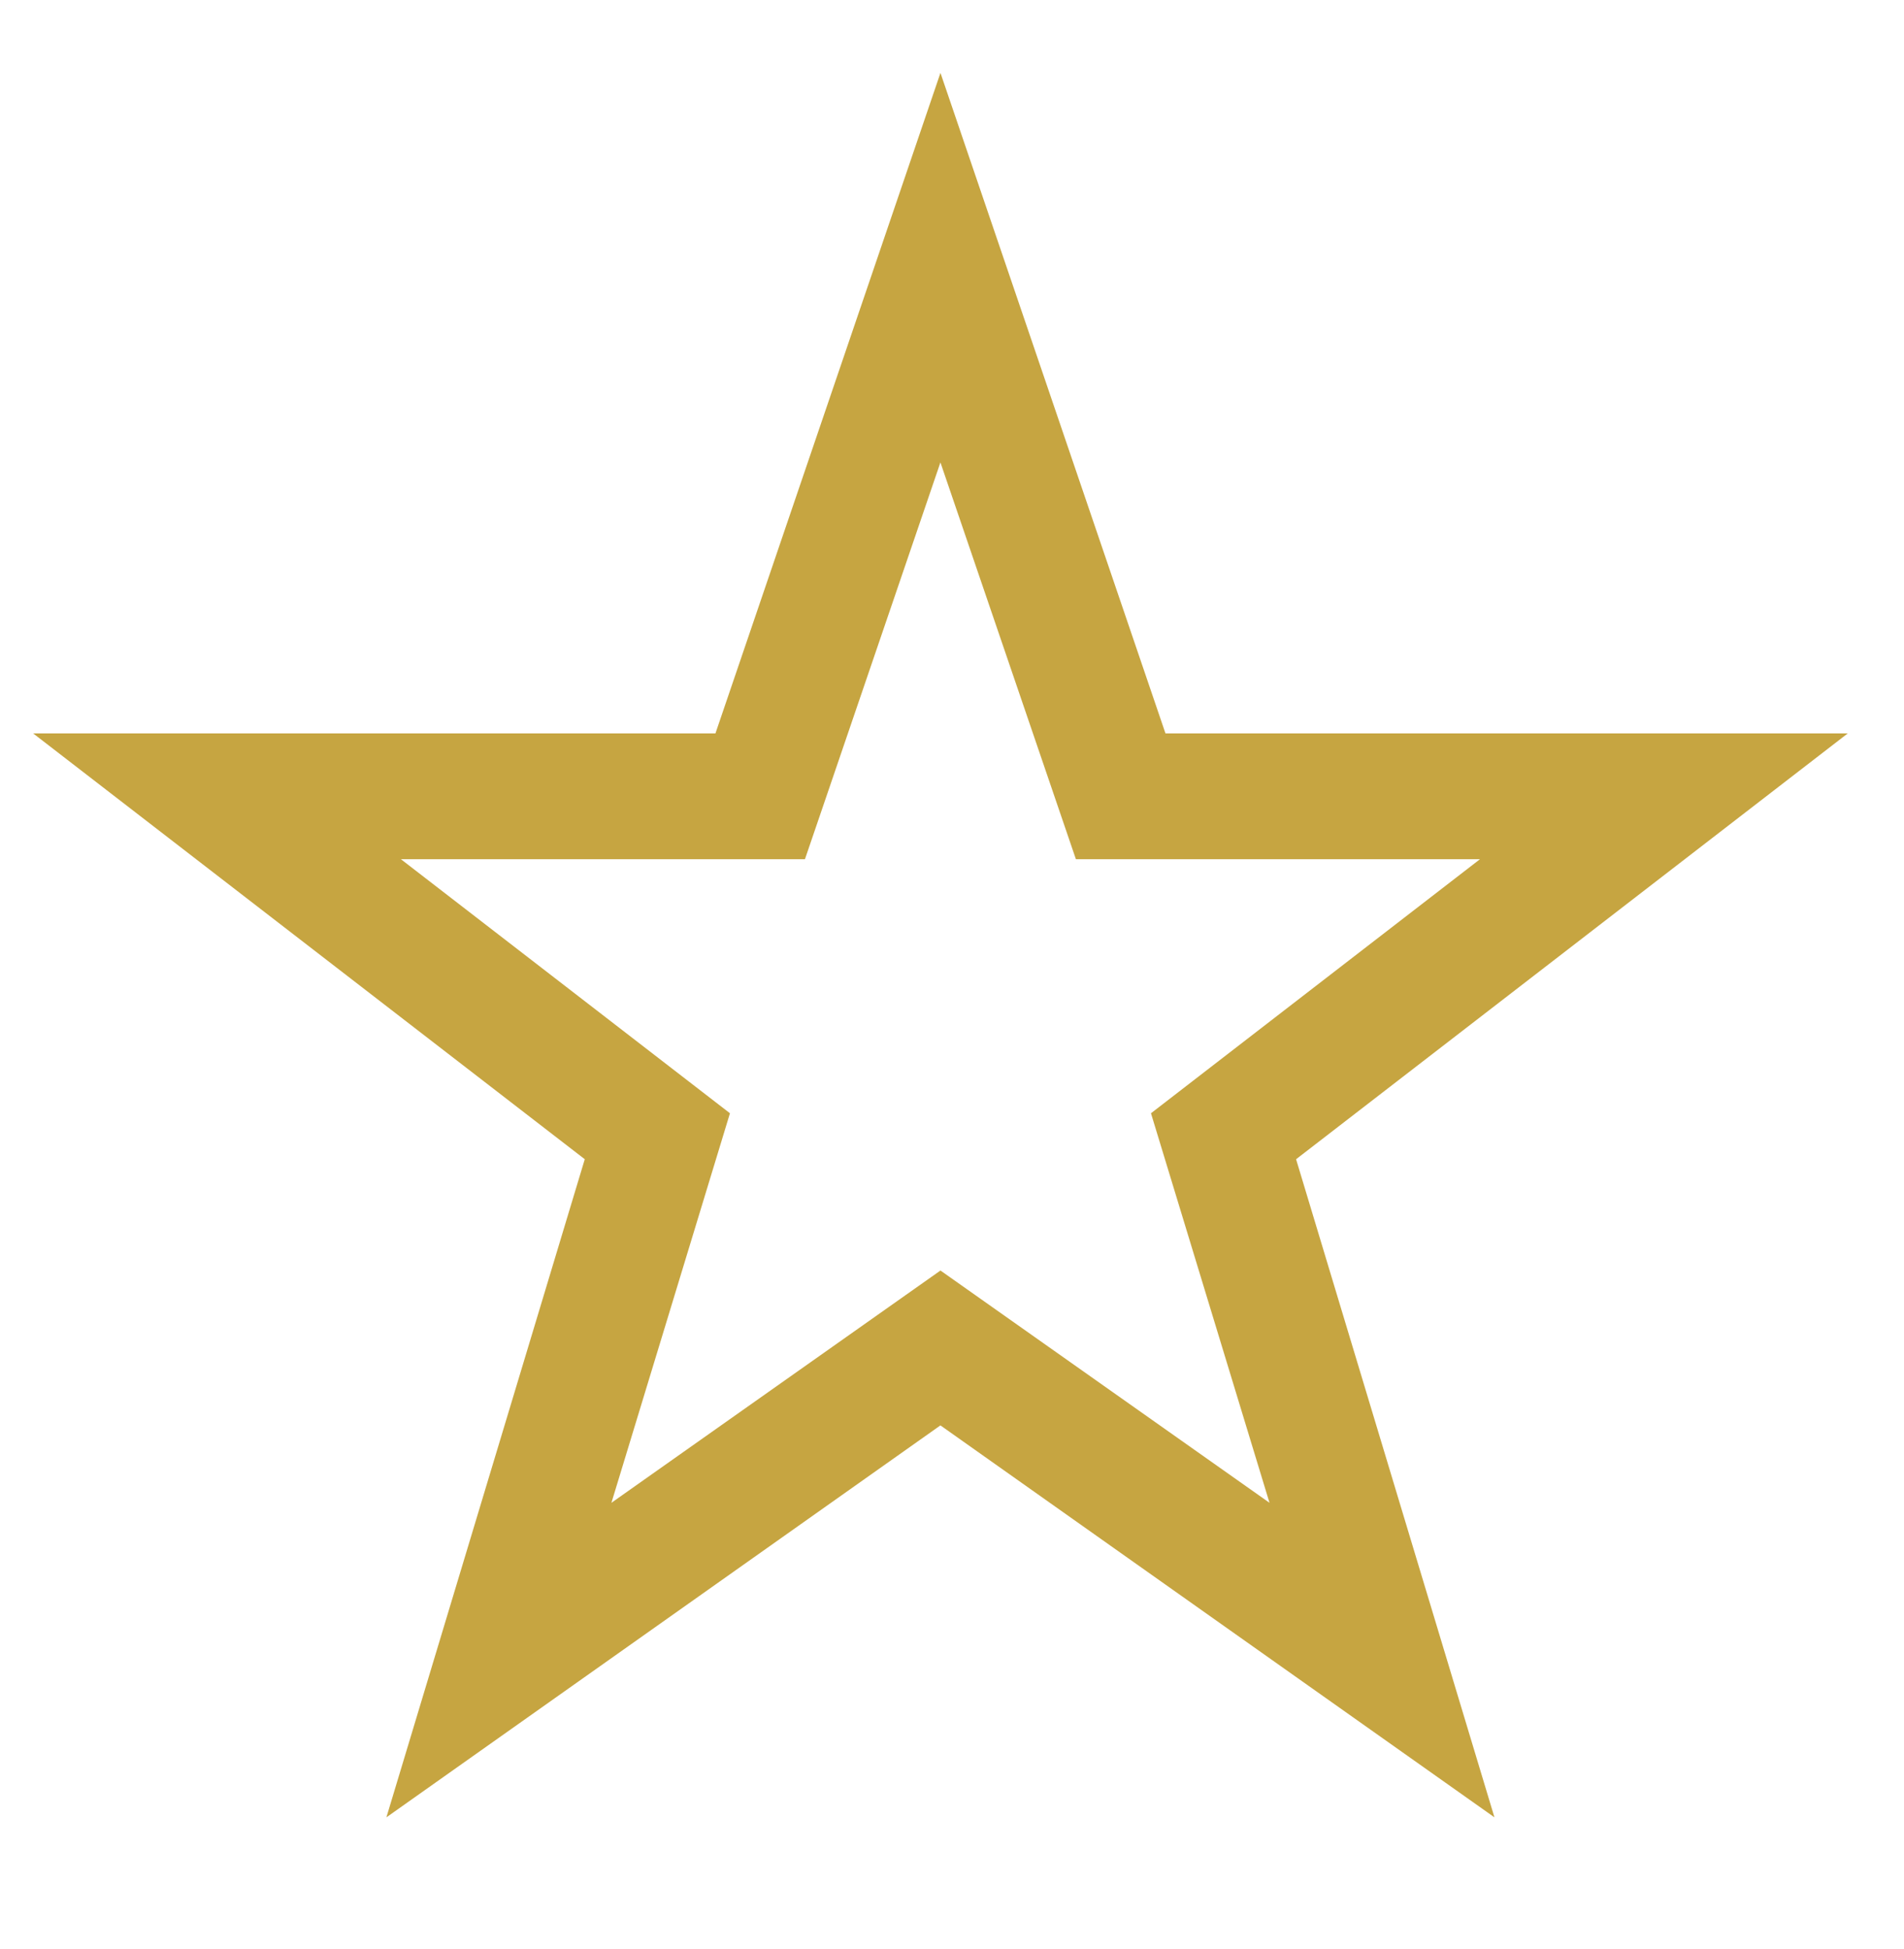 <?xml version="1.0" encoding="utf-8"?>
<!-- Generator: Adobe Illustrator 16.0.0, SVG Export Plug-In . SVG Version: 6.00 Build 0)  -->
<!DOCTYPE svg PUBLIC "-//W3C//DTD SVG 1.1//EN" "http://www.w3.org/Graphics/SVG/1.1/DTD/svg11.dtd">
<svg version="1.1" id="Layer_1" xmlns="http://www.w3.org/2000/svg" xmlns:xlink="http://www.w3.org/1999/xlink" x="0px" y="0px"
	 width="56.667px" height="58px" viewBox="0 0 56.667 58" enable-background="new 0 0 56.667 58" xml:space="preserve">
<g>
	<path fill="#C6A541" d="M38.574,34.5l5.904,19.586L27.989,42.421L11.5,54.086L17.404,34.5L0.987,21.827h20.306l6.697-19.658
		l6.697,19.658h20.306L38.574,34.5z M32.021,25.571l-4.032-11.809l-4.032,11.809H11.932l9.793,7.561l-3.528,11.593l9.793-6.913
		l9.793,6.913l-3.528-11.593l9.792-7.561H32.021z"/>
</g>
<g>
</g>
<g>
</g>
<g>
</g>
<g>
</g>
<g>
</g>
<g>
</g>
</svg>
